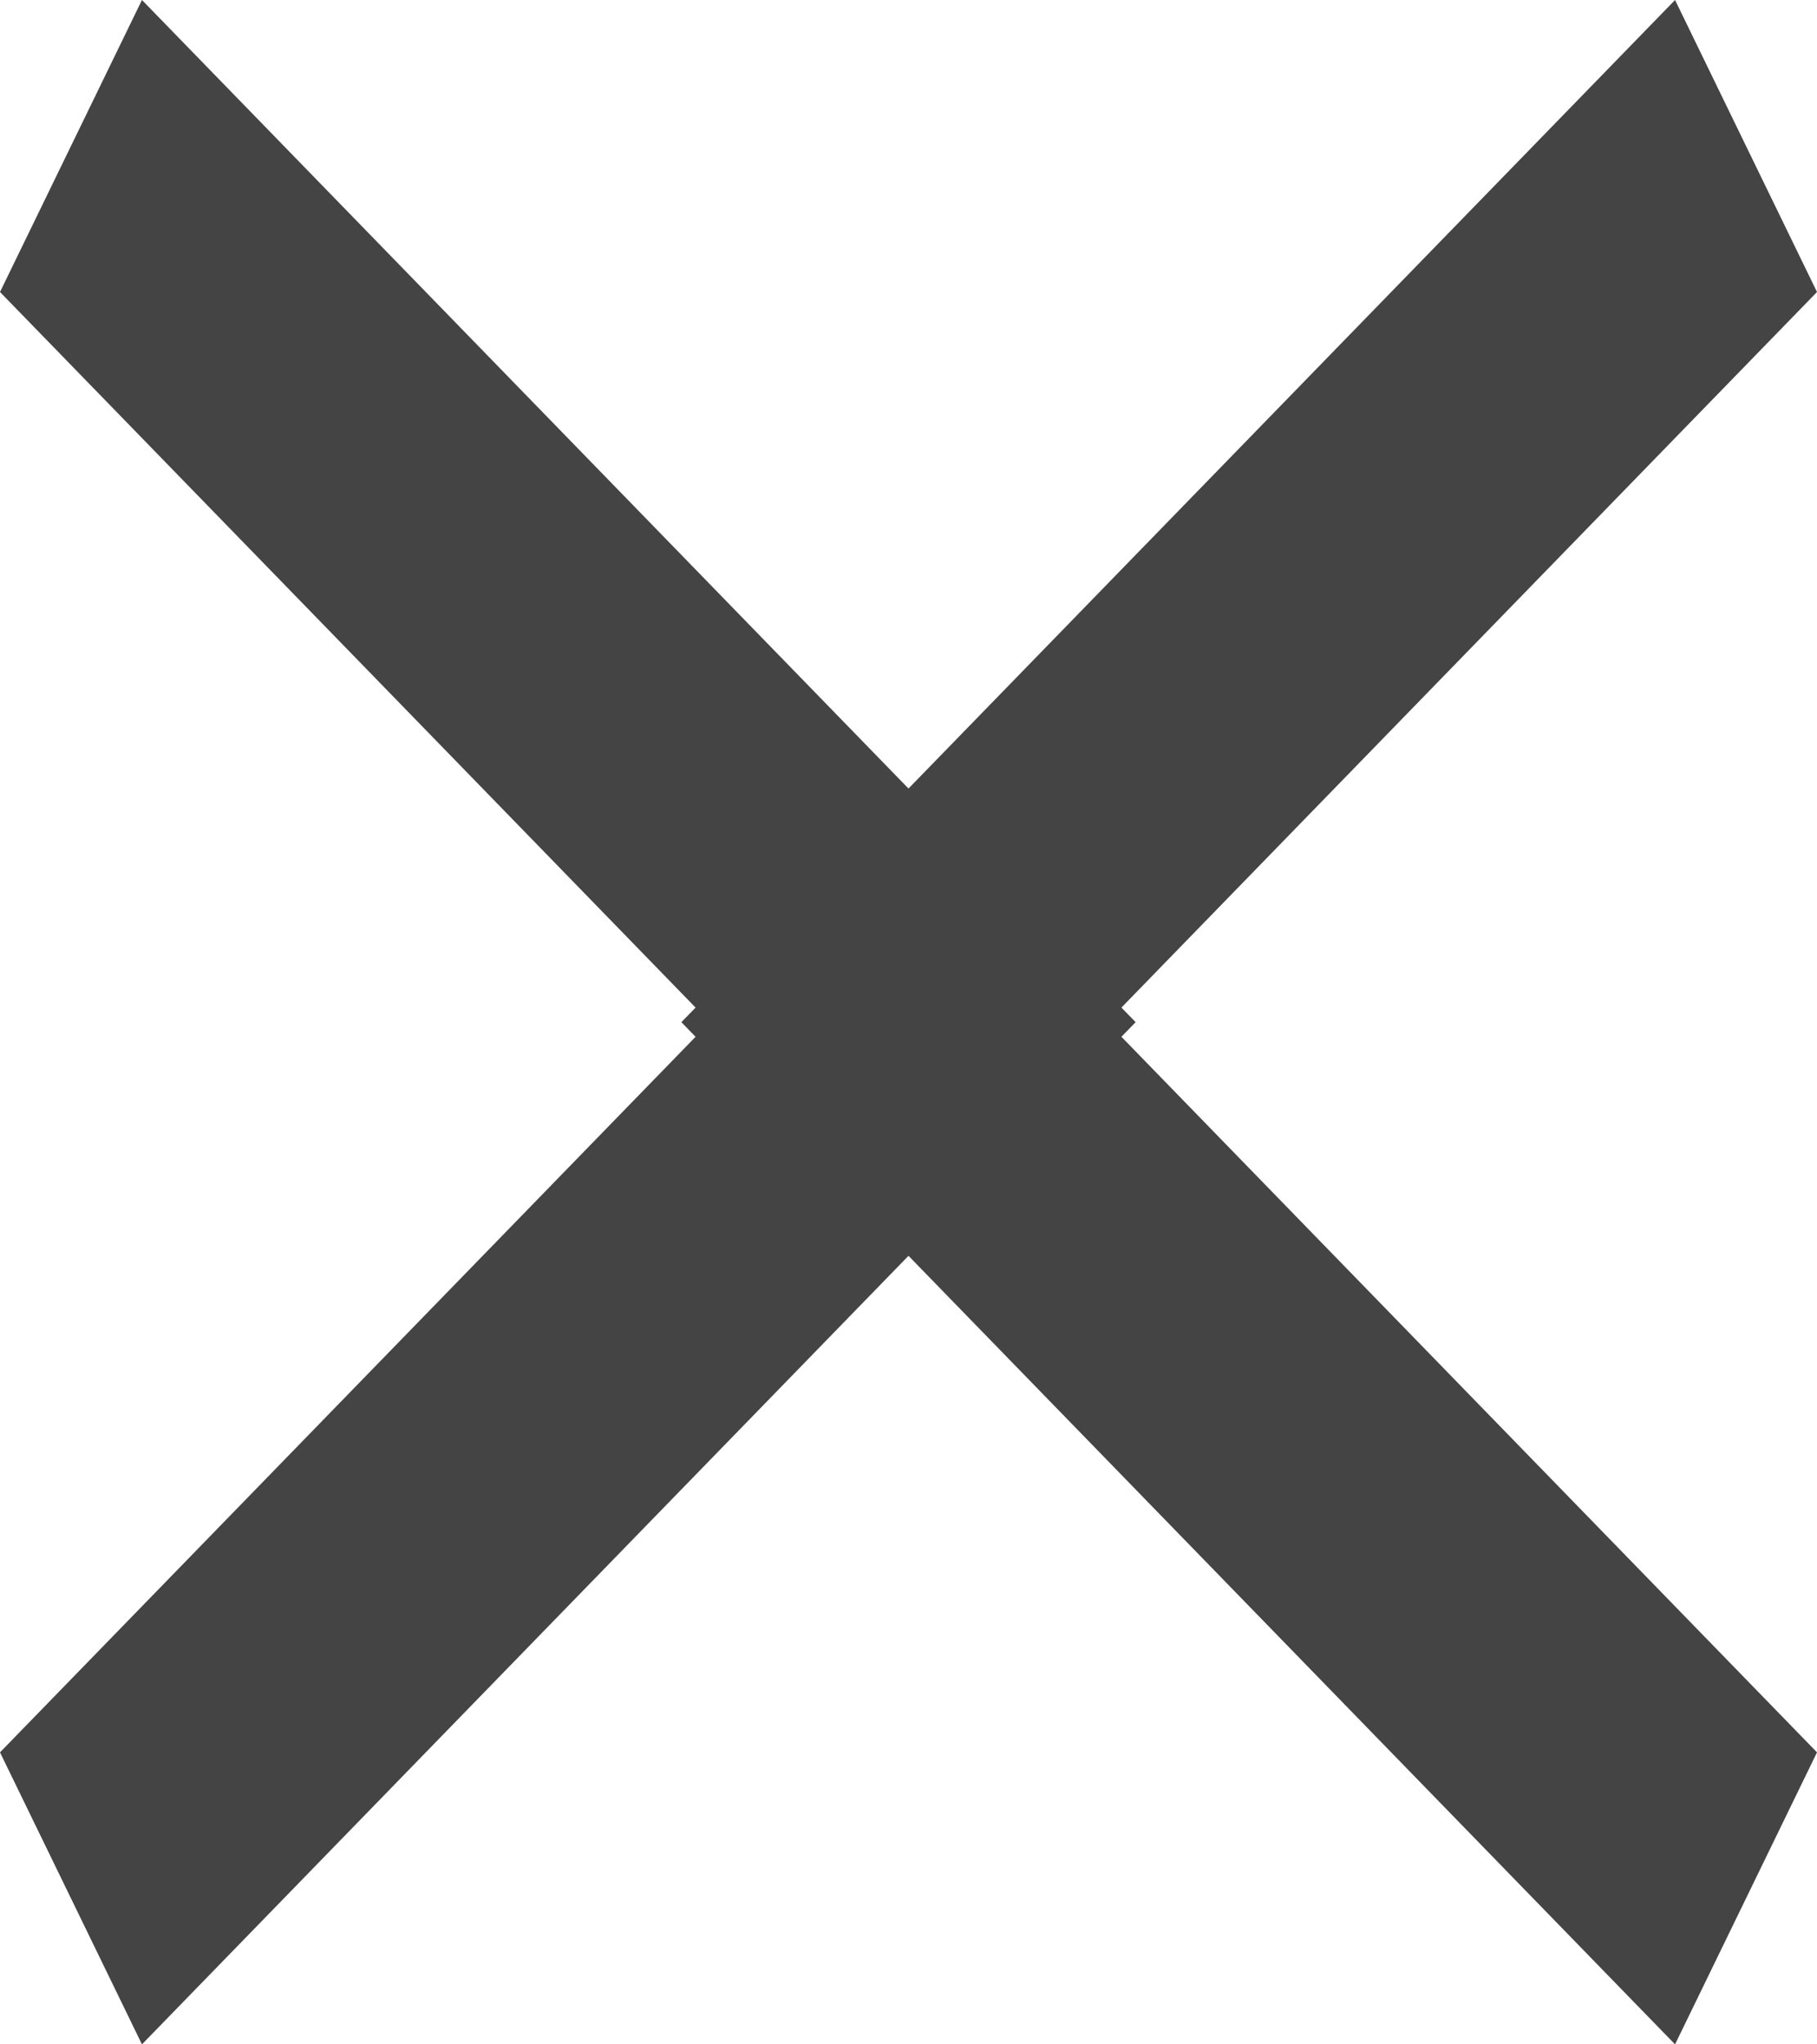 <svg width="16" height="18" viewBox="0 0 16 18" fill="none" xmlns="http://www.w3.org/2000/svg">
<path d="M16 2.571L9.75 9L16 15.429L14.75 18L6 9L14.75 -1.09278e-07L16 2.571Z" fill="#444444"/>
<path d="M-1.34881e-06 2.571L6.25 9L-2.24801e-07 15.429L1.25 18L10 9L1.25 -1.09278e-07L-1.34881e-06 2.571Z" fill="#444444"/>
</svg>
